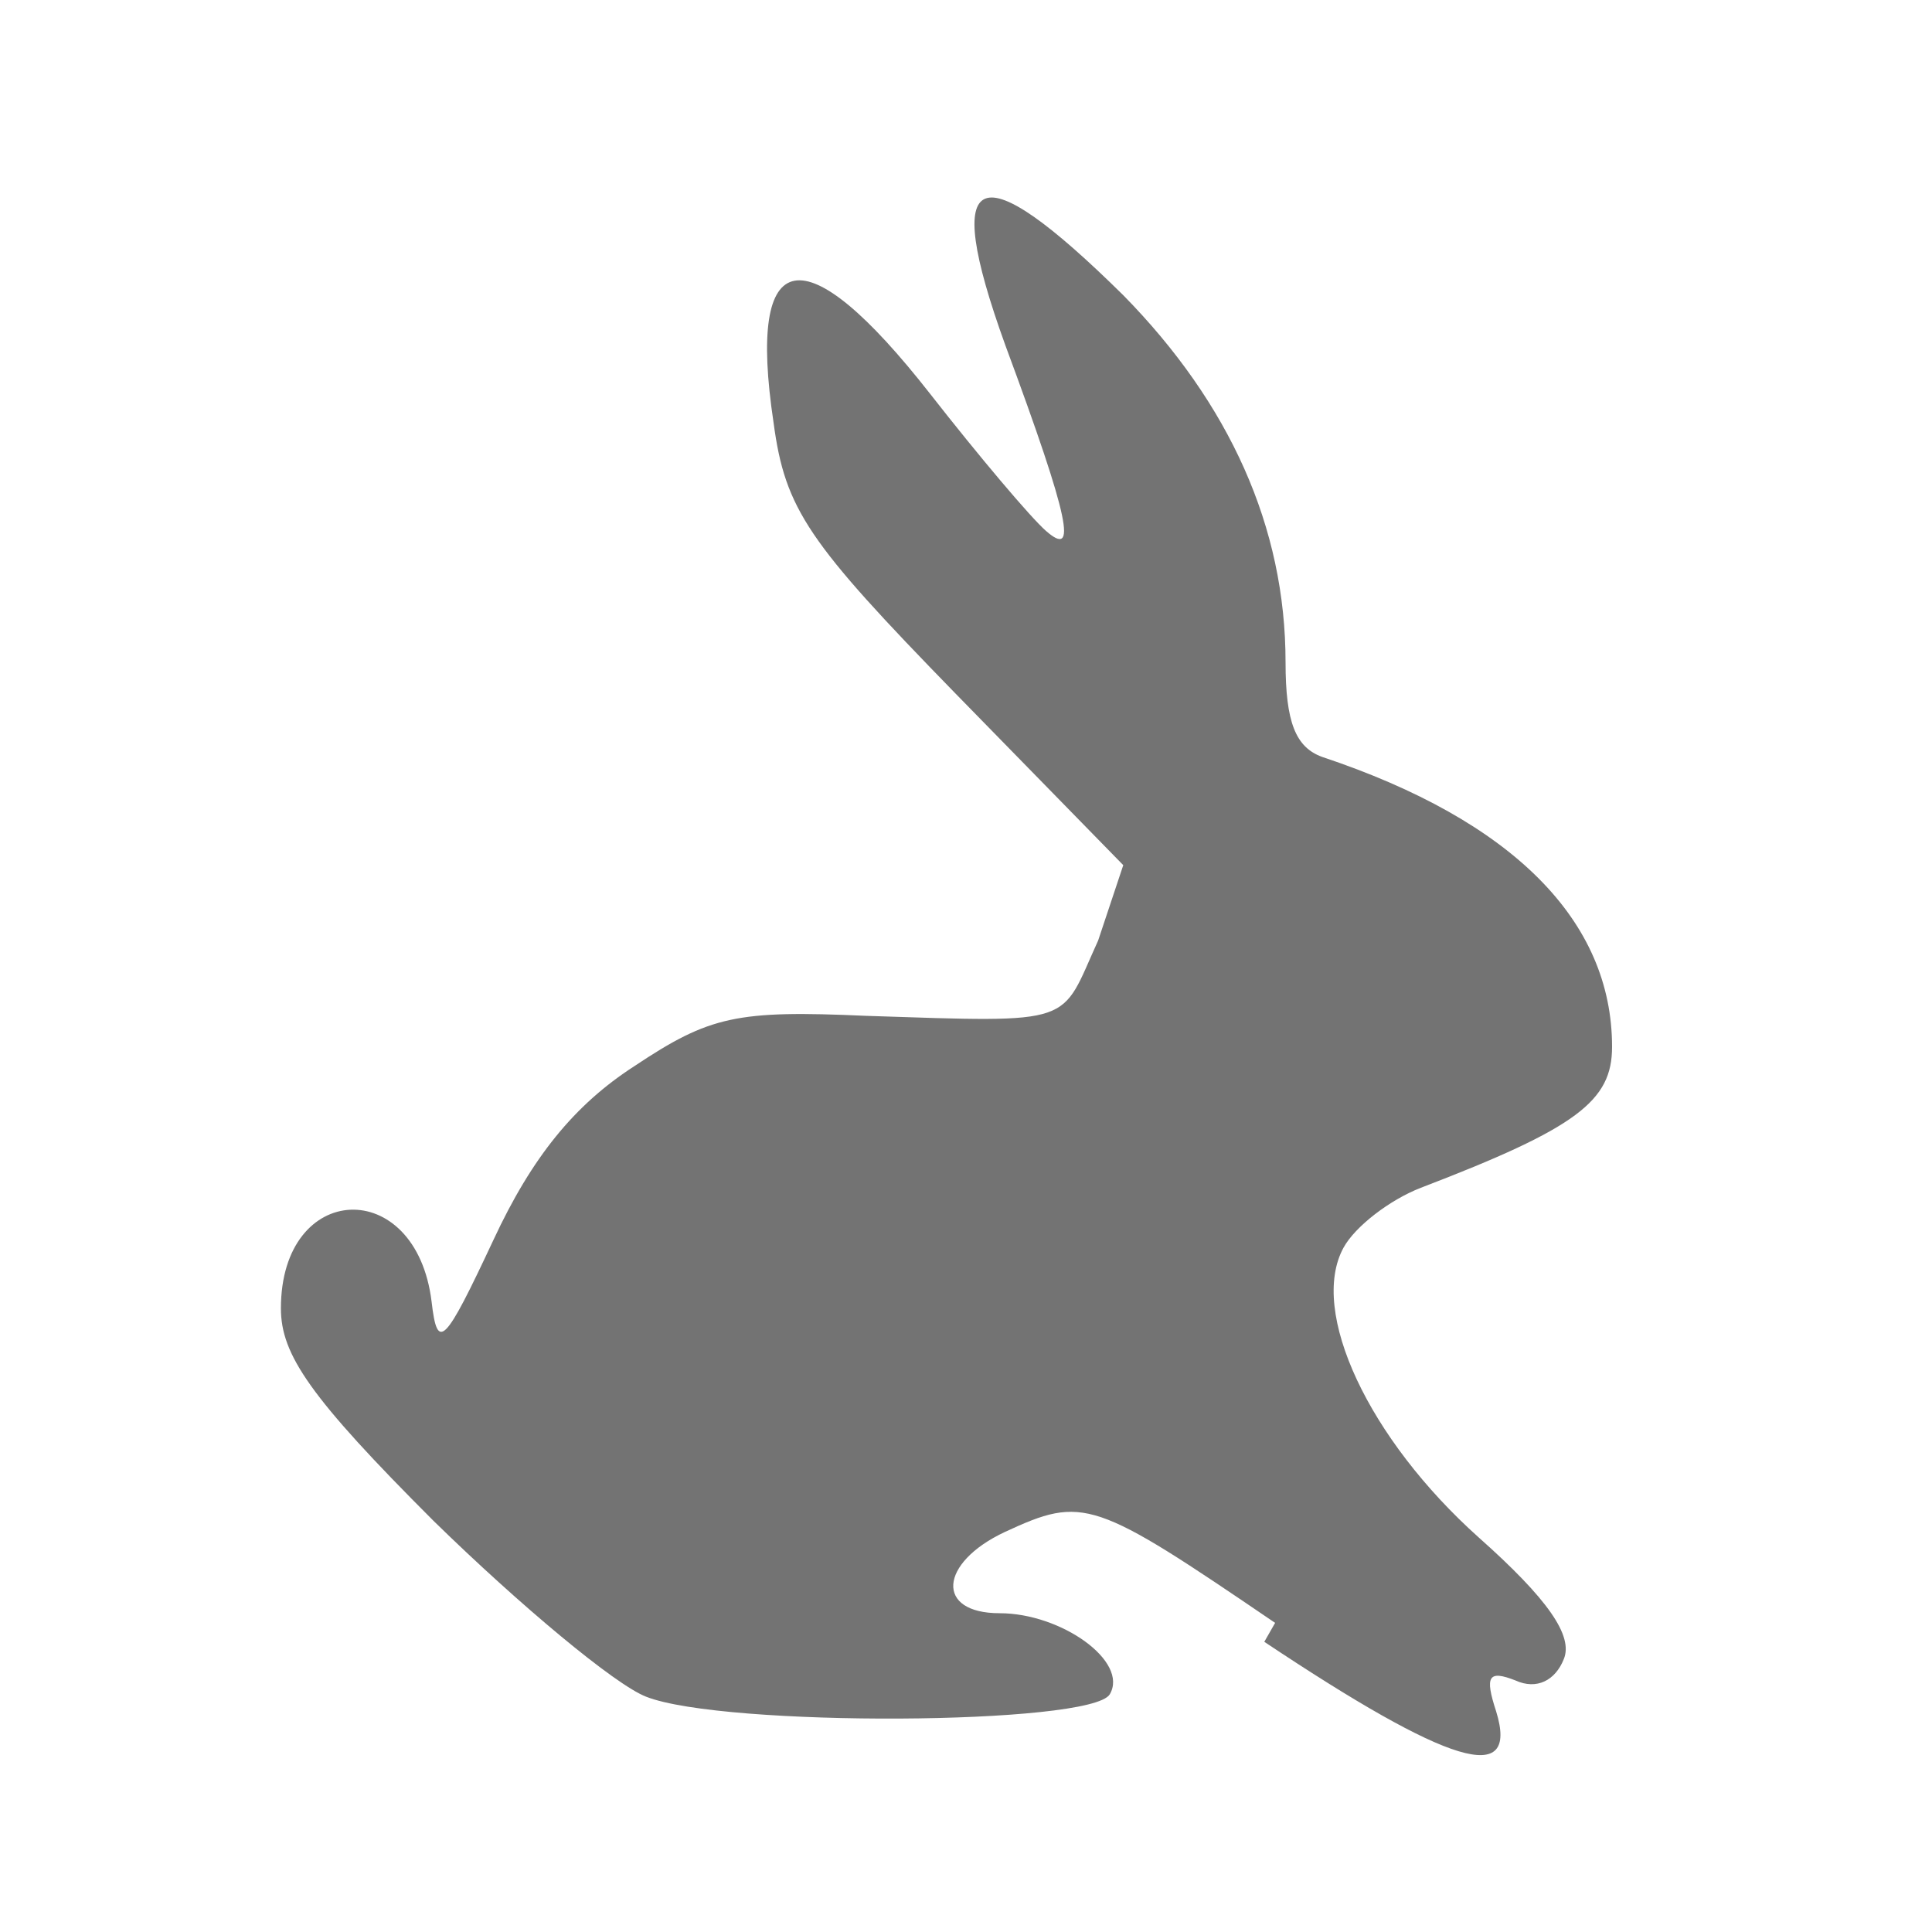<svg version="1.1" width="100" height="100" xmlns="http://www.w3.org/2000/svg" style="background-color: rgb(143, 255, 0);" viewBox="0 0 100 100"><svg width="100" height="100" version="1.1" viewBox="0 0 100 100" data-fname="mam-conejo_2.svg" ica="0" style="background-color: rgb(143, 255, 0);"><g transform="translate(0,0) scale(1,1) rotate(0,50,50)" scale="1.0" xtranslate="0" ytranslate="0"><path d="m66 84c-9.4-6.4-9.9-6.6-14-4.7-3.4 1.6-3.6 4.2-.26 4.2 3.2 0 6.7 2.5 5.7 4.2-.98 1.6-20 1.7-24 .12-1.6-.62-6.5-4.7-11-9.1-6.4-6.4-7.9-8.6-7.9-11 0-6.6 7-6.9 7.8-.34.3 2.6.67 2.2 3.2-3.2 2-4.3 4.2-7 7.3-9 3.9-2.6 5.3-2.9 12-2.6 11 .36 10 .48 12-3.9l1.3-3.9-8.7-8.9c-7.6-7.8-8.8-9.5-9.4-14-1.4-9.3 1.6-9.8 8.1-1.5 2.5 3.2 5.2 6.4 6 7.1 1.6 1.4 1.3-.42-2.1-9.6-3.4-9.4-1.4-10 6.1-2.6 5.5 5.6 8.4 12 8.4 19 0 3.1.52 4.4 1.9 4.9 9.9 3.3 15 8.5 15 15 .004 2.8-1.8 4.2-9.9 7.3-1.6.62-3.4 2-4 3.1-1.8 3.3 1.3 9.9 7 15 3.6 3.2 4.9 5.1 4.4 6.3-.44 1.1-1.4 1.6-2.5 1.1-1.4-.55-1.6-.23-1 1.6 1.2 3.9-2.4 2.8-12-3.6z" style="fill: rgb(115, 115, 115);" idkol="ikol0"/></g></svg></svg>